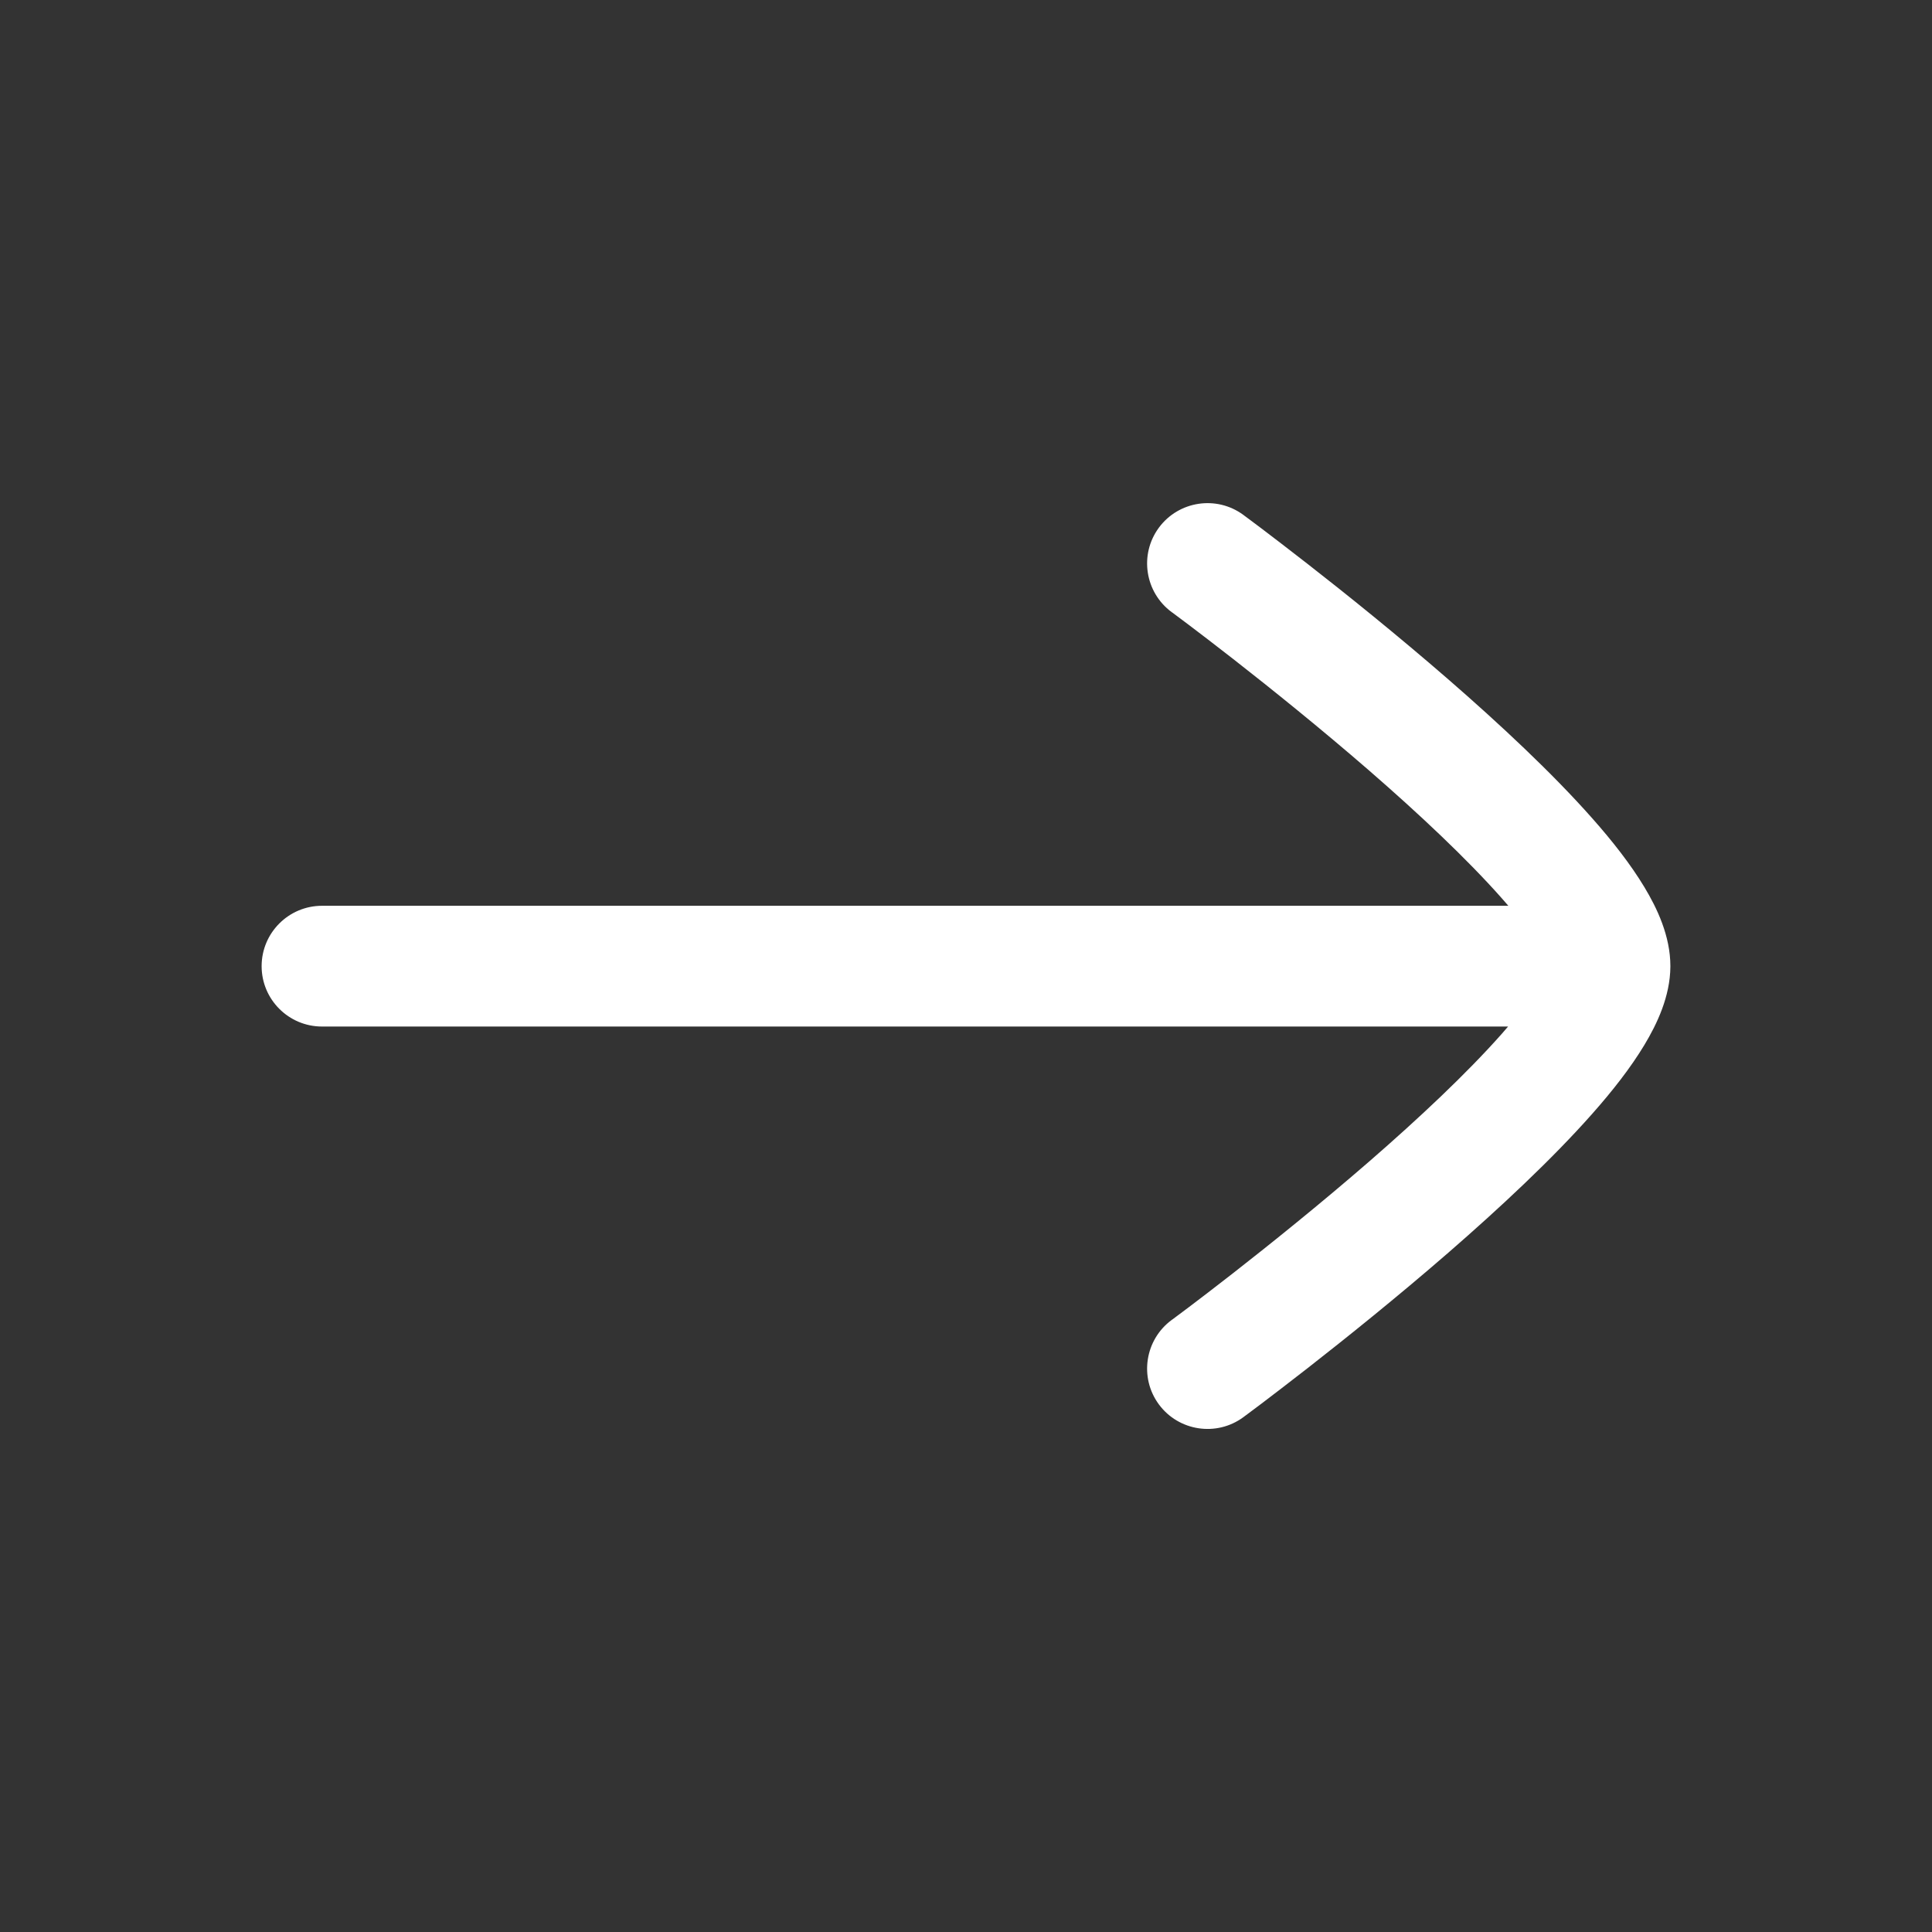 <svg width="24" height="24" viewBox="0 0 24 24" fill="none" xmlns="http://www.w3.org/2000/svg">
<rect x="0" y="0" width="24" height="24" fill="#333333" stroke="none"/>
<path d="M20.75 12.001C20.75 11.627 20.584 11.28 20.427 11.02C20.258 10.739 20.031 10.449 19.781 10.167C19.28 9.6 18.626 8.991 17.992 8.44C17.354 7.886 16.718 7.375 16.243 7.005C16.005 6.819 15.806 6.668 15.667 6.562C15.597 6.51 15.542 6.468 15.504 6.44L15.461 6.408L15.449 6.399L15.445 6.396C15.112 6.151 14.642 6.222 14.396 6.555C14.15 6.889 14.222 7.358 14.555 7.604L14.568 7.613L14.608 7.643C14.643 7.669 14.696 7.708 14.763 7.759C14.897 7.86 15.089 8.007 15.32 8.187C15.782 8.548 16.396 9.041 17.008 9.572C17.624 10.107 18.22 10.666 18.657 11.16C18.684 11.191 18.711 11.222 18.737 11.252L4 11.252C3.586 11.252 3.25 11.588 3.25 12.002C3.25 12.416 3.586 12.752 4 12.752L18.734 12.752C18.709 12.781 18.683 12.811 18.657 12.841C18.22 13.335 17.624 13.894 17.008 14.429C16.396 14.96 15.782 15.453 15.32 15.814C15.089 15.994 14.897 16.141 14.763 16.242C14.696 16.293 14.643 16.332 14.608 16.358L14.568 16.388L14.555 16.397C14.222 16.643 14.15 17.112 14.396 17.446C14.642 17.779 15.112 17.85 15.445 17.605L15.449 17.602L15.461 17.593L15.504 17.561C15.542 17.533 15.597 17.491 15.667 17.439C15.806 17.333 16.005 17.182 16.243 16.996C16.718 16.625 17.354 16.115 17.992 15.561C18.626 15.01 19.28 14.401 19.781 13.834C20.031 13.552 20.258 13.262 20.427 12.981C20.583 12.722 20.748 12.378 20.75 12.007" fill="white"/>
</svg>
